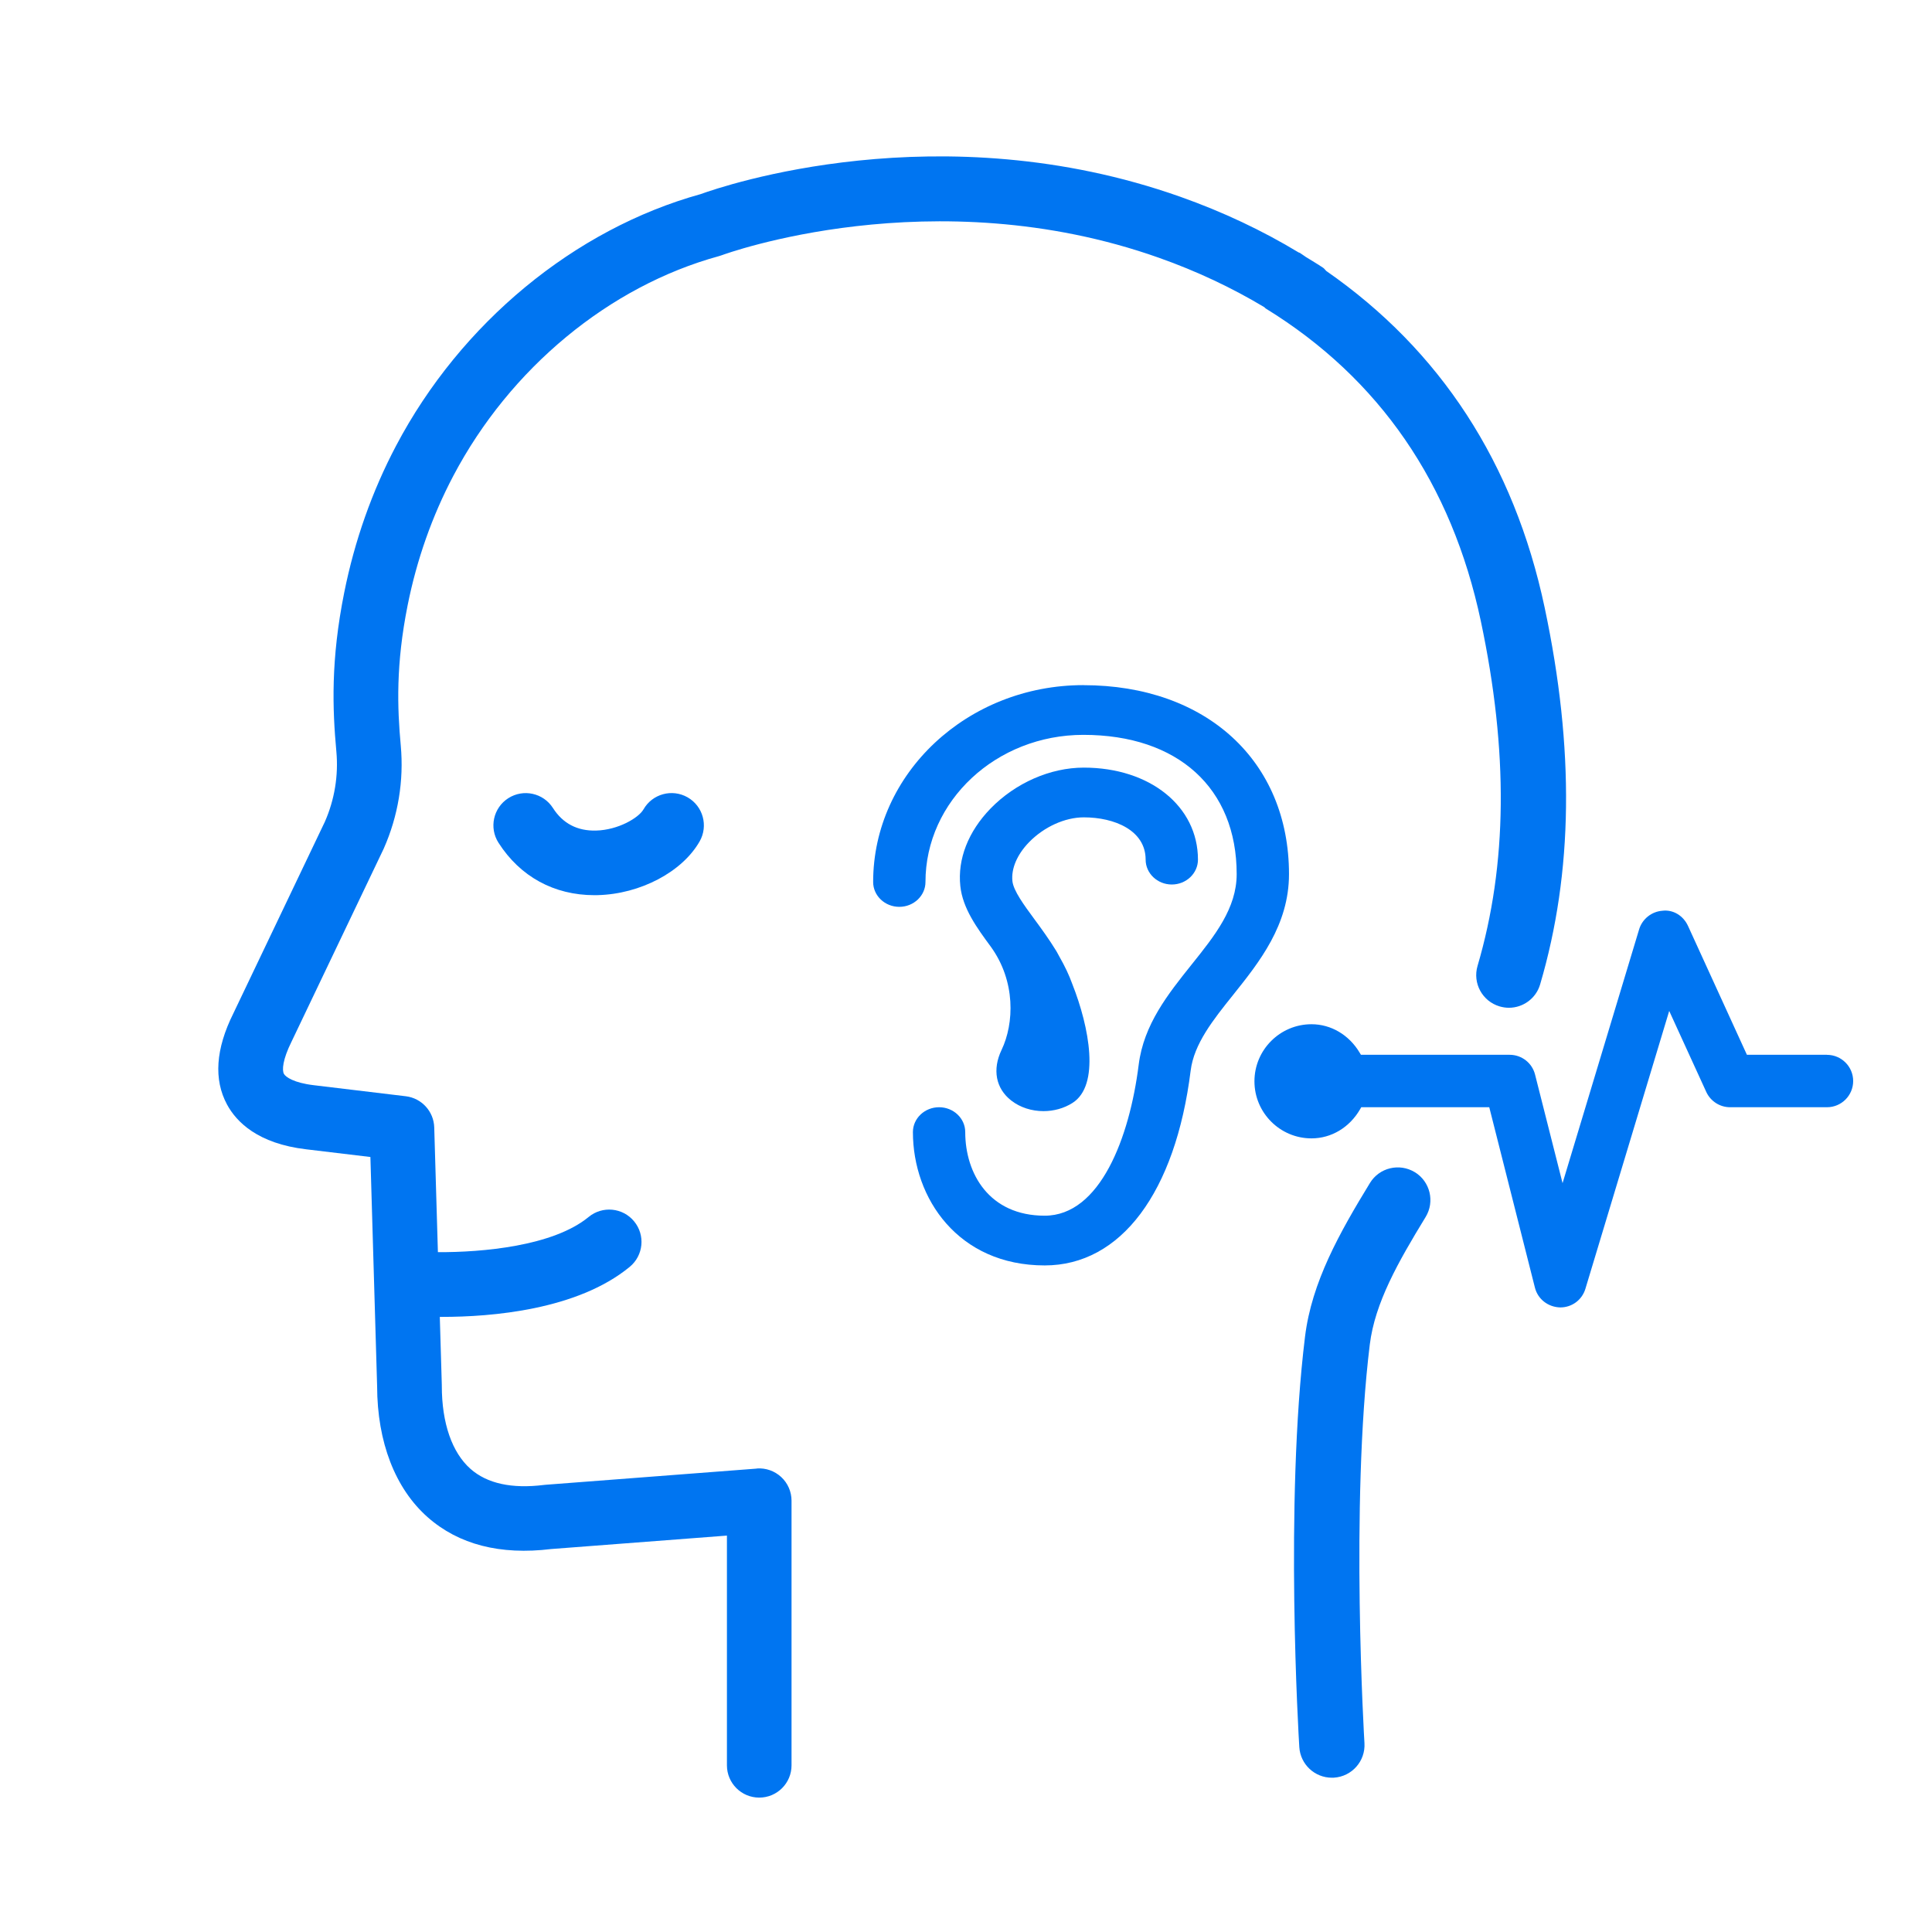 <?xml version="1.0" encoding="UTF-8"?><svg id="a" xmlns="http://www.w3.org/2000/svg" viewBox="0 0 500 500"><defs><style>.b{fill:#0075f1;}</style></defs><path class="b" d="M195.86,380.07l-54.68,4.19c-.13,.01-.27,.03-.4,.04-8.32,1.04-14.72-.36-19.01-4.15-4.79-4.23-7.43-11.86-7.43-21.47,0-.08,0-.16,0-.25l-.52-17.62c.21,0,.39,0,.61,0,12.65,0,34.95-1.76,48.54-12.95,3.57-2.94,4.08-8.21,1.14-11.77-2.93-3.57-8.21-4.08-11.77-1.14-9.22,7.59-27.62,9.16-39.01,9.11l-.95-32.29c-.12-4.13-3.25-7.56-7.35-8.06,0,0-17.16-2.08-23.82-2.86-5.18-.61-7.29-2.13-7.73-2.93-.52-.96-.34-3.68,1.94-8.28l23.82-49.87c.03-.07,.07-.15,.1-.22,3.69-8.34,5.21-17.53,4.38-26.57-.9-9.79-1.3-20.97,1.78-36.35,2.37-11.84,6.35-23.09,11.81-33.46,14.67-27.86,40.39-49.12,68.78-56.89,.25-.07,.5-.15,.74-.24,.54-.2,54.57-20.05,113.07,.66,9.87,3.49,18.99,7.81,27.29,12.79,.15,.1,.23,.26,.38,.35,29.4,18.08,48.13,45.31,55.67,80.91,7.15,33.78,6.88,62.96-.85,89.22-1.32,4.48,1.24,9.17,5.72,10.49,.8,.23,1.6,.35,2.39,.35,3.65,0,7.02-2.39,8.09-6.06,8.54-29.02,8.92-60.91,1.17-97.49-7.93-37.44-27.03-66.64-56.53-87.14-.28-.25-.46-.58-.78-.8-1.45-.98-2.99-1.88-4.49-2.81-.53-.34-1-.72-1.54-1.05-.11-.07-.23-.07-.34-.13-9.33-5.64-19.56-10.49-30.6-14.4-62.2-22.02-118.5-2.75-124.16-.69-32.64,9.05-62.09,33.37-78.82,65.13-6.21,11.78-10.72,24.55-13.41,37.96-3.51,17.48-3.05,30.12-2.04,41.16,.57,6.18-.46,12.46-2.97,18.17l-23.7,49.63c-4.57,9.18-5.11,17.11-1.62,23.57,2.42,4.47,7.94,10.11,20.49,11.58,3.82,.45,11.11,1.32,16.61,1.99l1.74,59.34c.03,14.43,4.67,26.46,13.09,33.89,8.01,7.07,18.77,9.84,31.95,8.23l45.49-3.48v59.45c0,4.62,3.74,8.36,8.36,8.36s8.36-3.74,8.36-8.36v-68.48c0-2.33-.97-4.55-2.68-6.13s-3.99-2.38-6.32-2.21Z"/><path class="b" d="M166.53,209.47c-1.25,2.19-6.52,5.33-12.27,5.48-4.86,.13-8.61-1.84-11.16-5.84-2.49-3.89-7.66-5.02-11.55-2.54-3.89,2.49-5.03,7.66-2.53,11.55,5.61,8.76,14.39,13.55,24.81,13.55,.28,0,.57,0,.86-.01,11.01-.28,21.85-5.99,26.37-13.9,2.29-4.01,.9-9.12-3.11-11.41-4.01-2.29-9.12-.9-11.41,3.11Z"/><path class="b" d="M280.37,177.31c-30,0-54.4,22.85-54.4,50.95,0,3.55,3.04,6.43,6.77,6.43s6.77-2.89,6.77-6.43c0-21,18.33-38.08,40.86-38.08,24.47,0,39.68,13.81,39.68,36.04,0,8.85-5.67,15.93-11.68,23.43-6.08,7.61-12.38,15.48-13.68,25.91-2.37,18.88-10,39.06-24.33,39.06s-20.56-10.87-20.56-21.64c0-3.55-3.04-6.43-6.77-6.43s-6.77,2.89-6.77,6.43c0,17.15,11.72,34.51,34.11,34.51,19.7,0,33.82-18.85,37.77-50.41,.87-6.95,5.79-13.11,11.02-19.64,6.76-8.46,14.43-18.04,14.43-31.21,0-29.25-21.39-48.91-53.22-48.91Z"/><path class="b" d="M280.49,211.53c7.97,0,16,3.38,16,10.94,0,3.55,3.04,6.44,6.77,6.44s6.77-2.89,6.77-6.44c0-13.8-12.43-23.81-29.55-23.81-8.66,0-17.68,3.96-24.13,10.59-5.78,5.96-8.56,13.09-7.82,20.06,.61,5.8,4.32,10.85,7.9,15.71,6.46,8.93,6.05,19.84,2.78,26.69-2.44,5.09-1.5,9.99,2.49,13.1,2.34,1.83,5.33,2.75,8.35,2.75,2.63,0,5.28-.7,7.52-2.13,7.14-4.55,4.41-19.47-.08-30.82-.81-2.24-1.86-4.48-3.33-7.05l-.39-.72c-.13-.25-.27-.5-.39-.7-1.88-3.06-3.81-5.72-5.67-8.24-2.68-3.64-5.45-7.4-5.7-9.88-.34-3.22,1.22-6.88,4.3-10.05,3.86-3.97,9.29-6.44,14.17-6.44Z"/><path class="b" d="M472.83,272.98h-20.73l-15.24-33.34c-1.23-2.69-3.87-4.28-6.62-3.94-2.8,.2-5.22,2.13-6.03,4.8l-19.82,65.7-7.12-28.11c-.76-3.01-3.46-5.11-6.57-5.11h-38.49l-.32-.53c-2.75-4.62-7.41-7.38-12.48-7.38-8.14,0-14.76,6.63-14.76,14.77s6.62,14.77,14.76,14.77c5.14,0,9.84-2.81,12.57-7.52l.31-.54h33.13l11.82,46.7c.74,2.94,3.38,5.04,6.57,5.11,3.01,0,5.62-1.94,6.49-4.82l21.69-71.91,9.59,20.96c1.1,2.4,3.52,3.96,6.16,3.96h25.08c3.74,0,6.78-3.04,6.78-6.78s-3.04-6.78-6.78-6.78Z"/><path class="b" d="M366.15,303.36c-3.98-2.42-9.18-1.19-11.61,2.8-7.86,12.88-15.06,25.61-16.8,39.76-5.29,43.06-1.64,103.67-1.48,106.23,.28,4.48,4,7.92,8.42,7.92,.17,0,.35,0,.53-.01,4.66-.29,8.2-4.29,7.91-8.95-.04-.61-3.71-61.64,1.38-103.14,1.33-10.81,7.33-21.35,14.45-33.01,2.43-3.98,1.17-9.18-2.8-11.61Z"/></svg>
